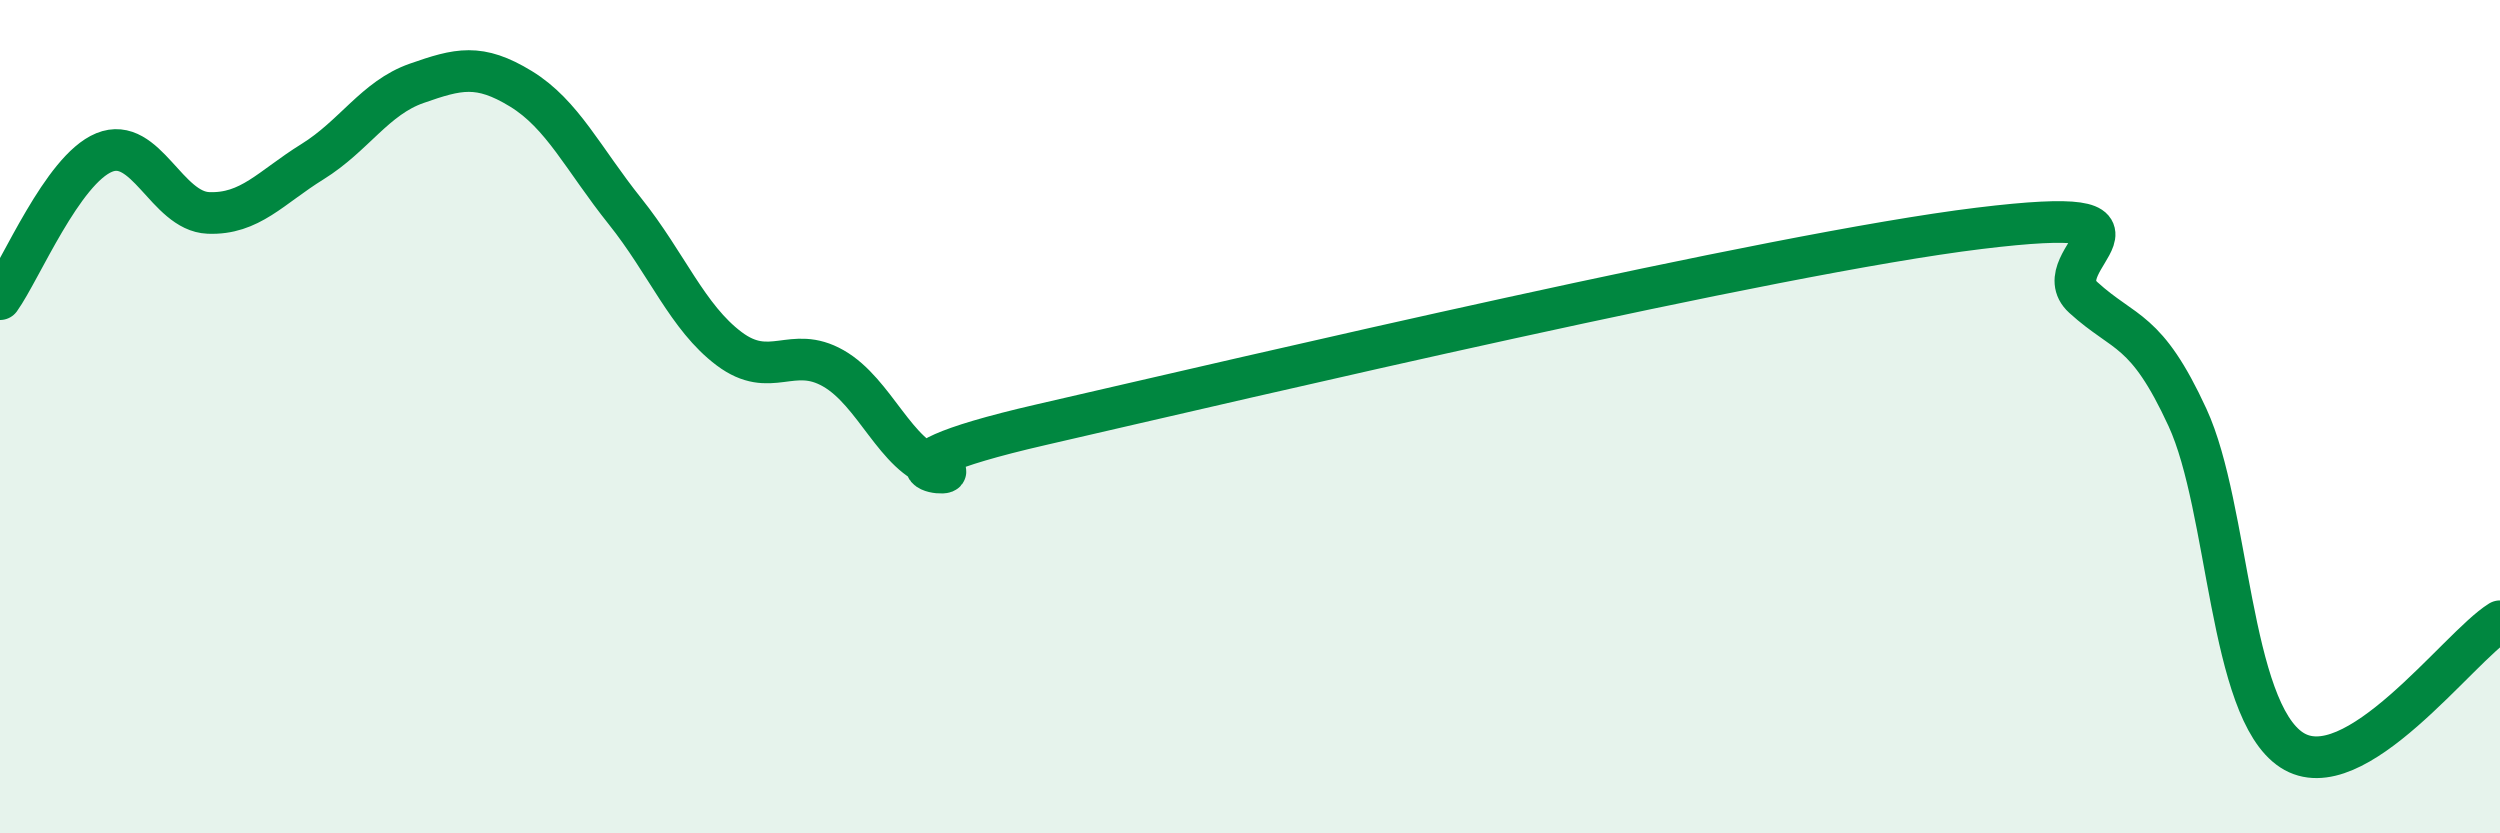 
    <svg width="60" height="20" viewBox="0 0 60 20" xmlns="http://www.w3.org/2000/svg">
      <path
        d="M 0,7.18 C 0.5,6.48 1.5,4.07 2.5,3.66 C 3.5,3.25 4,5.07 5,5.11 C 6,5.15 6.5,4.5 7.5,3.88 C 8.5,3.26 9,2.35 10,2 C 11,1.65 11.5,1.52 12.5,2.13 C 13.5,2.74 14,3.82 15,5.07 C 16,6.32 16.5,7.62 17.5,8.37 C 18.5,9.12 19,8.27 20,8.84 C 21,9.41 21.5,10.96 22.5,11.23 C 23.5,11.5 20,11.34 25,10.19 C 30,9.04 42.5,6.09 47.5,5.48 C 52.5,4.87 49,6.23 50,7.14 C 51,8.05 51.5,7.85 52.5,10.02 C 53.5,12.19 53.5,17.02 55,18 C 56.5,18.98 59,15.53 60,14.91L60 20L0 20Z"
        fill="#008740"
        opacity="0.1"
        stroke-linecap="round"
        stroke-linejoin="round"
      />
      <path
        d="M 0,7.18 C 0.5,6.48 1.5,4.07 2.5,3.66 C 3.5,3.25 4,5.07 5,5.11 C 6,5.15 6.5,4.5 7.5,3.88 C 8.5,3.26 9,2.35 10,2 C 11,1.65 11.5,1.52 12.5,2.13 C 13.5,2.74 14,3.82 15,5.07 C 16,6.32 16.5,7.62 17.5,8.37 C 18.5,9.12 19,8.27 20,8.84 C 21,9.41 21.5,10.96 22.5,11.23 C 23.5,11.5 20,11.34 25,10.19 C 30,9.04 42.5,6.09 47.5,5.48 C 52.5,4.87 49,6.23 50,7.14 C 51,8.05 51.5,7.85 52.5,10.02 C 53.5,12.19 53.5,17.02 55,18 C 56.5,18.98 59,15.53 60,14.91"
        stroke="#008740"
        stroke-width="1"
        fill="none"
        stroke-linecap="round"
        stroke-linejoin="round"
      />
    </svg>
  